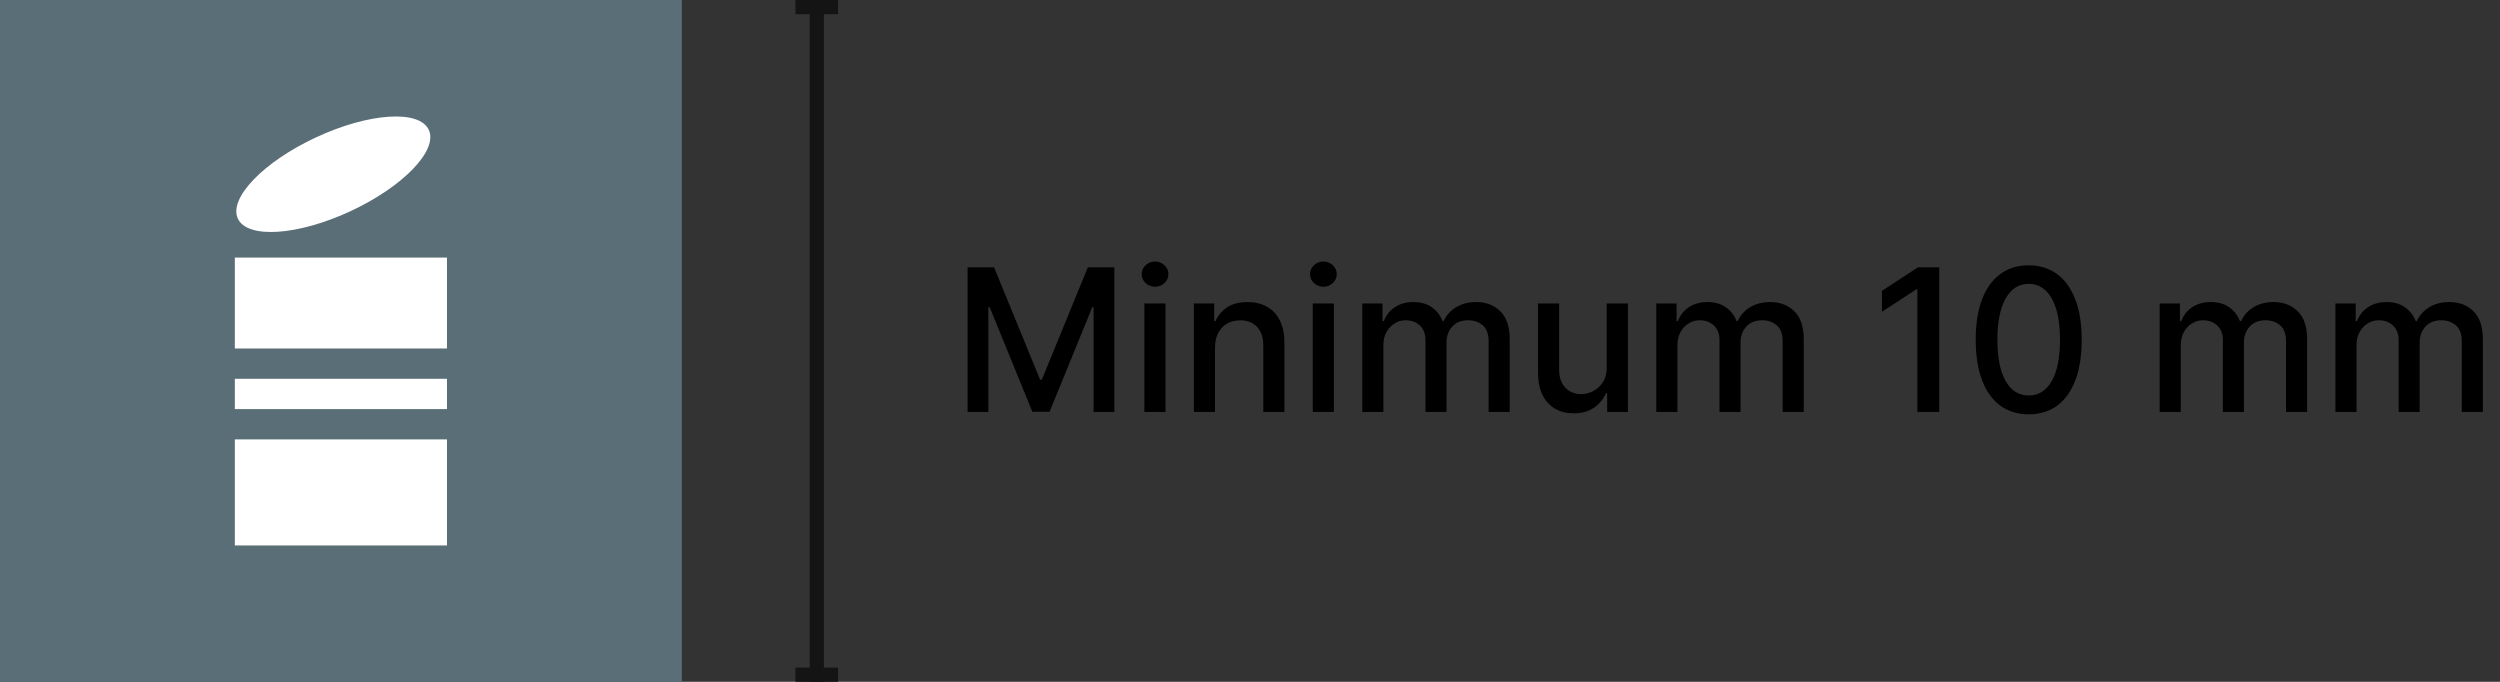 <svg width="352" height="96" viewBox="0 0 352 96" fill="none" xmlns="http://www.w3.org/2000/svg">
<rect x="0" y="0" width="352" height="96" fill="#333333" stroke="none"/>
<g clip-path="url(#clip0_8065_189317)">
<path d="M96 0H0V96H96V0Z" fill="#5A6E78"/>
<path d="M49.35 29.734C56.773 26.282 61.707 21.155 60.372 18.282C59.036 15.411 51.935 15.881 44.513 19.333C37.09 22.785 32.156 27.912 33.492 30.784C34.828 33.656 41.928 33.186 49.35 29.734Z" fill="white"/>
<path d="M48 36.267H33.066V49.067H62.933V36.267H48Z" fill="white"/>
<path d="M33.066 76.8H48H62.933V61.867H33.066V76.8Z" fill="white"/>
<path d="M62.933 53.334H33.066V57.6H62.933V53.334Z" fill="white"/>
</g>
<rect x="114" width="2" height="96" fill="#141414"/>
<rect x="112" width="6" height="2" fill="#141414"/>
<rect x="112" y="94" width="6" height="2" fill="#141414"/>
<path d="M136.237 37.636H139.966L146.449 53.466H146.688L153.17 37.636H156.899V58H153.976V43.264H153.787L147.781 57.97H145.355L139.349 43.254H139.161V58H136.237V37.636ZM161.127 58V42.727H164.1V58H161.127ZM162.629 40.371C162.112 40.371 161.668 40.198 161.297 39.854C160.932 39.502 160.75 39.085 160.75 38.601C160.75 38.11 160.932 37.693 161.297 37.348C161.668 36.997 162.112 36.821 162.629 36.821C163.146 36.821 163.587 36.997 163.951 37.348C164.323 37.693 164.508 38.11 164.508 38.601C164.508 39.085 164.323 39.502 163.951 39.854C163.587 40.198 163.146 40.371 162.629 40.371ZM171.073 48.932V58H168.1V42.727H170.954V45.213H171.143C171.494 44.404 172.044 43.755 172.793 43.264C173.549 42.774 174.5 42.528 175.647 42.528C176.688 42.528 177.599 42.747 178.381 43.185C179.164 43.615 179.77 44.258 180.201 45.114C180.632 45.969 180.847 47.026 180.847 48.285V58H177.874V48.644C177.874 47.536 177.586 46.671 177.009 46.048C176.433 45.419 175.64 45.104 174.633 45.104C173.943 45.104 173.33 45.253 172.793 45.551C172.263 45.849 171.842 46.287 171.531 46.864C171.226 47.434 171.073 48.123 171.073 48.932ZM184.835 58V42.727H187.808V58H184.835ZM186.336 40.371C185.819 40.371 185.375 40.198 185.004 39.854C184.639 39.502 184.457 39.085 184.457 38.601C184.457 38.11 184.639 37.693 185.004 37.348C185.375 36.997 185.819 36.821 186.336 36.821C186.853 36.821 187.294 36.997 187.658 37.348C188.03 37.693 188.215 38.11 188.215 38.601C188.215 39.085 188.03 39.502 187.658 39.854C187.294 40.198 186.853 40.371 186.336 40.371ZM191.807 58V42.727H194.661V45.213H194.85C195.168 44.371 195.688 43.715 196.411 43.244C197.133 42.767 197.998 42.528 199.006 42.528C200.027 42.528 200.882 42.767 201.571 43.244C202.267 43.722 202.781 44.378 203.113 45.213H203.272C203.636 44.398 204.216 43.748 205.012 43.264C205.807 42.774 206.755 42.528 207.855 42.528C209.241 42.528 210.371 42.963 211.246 43.831C212.128 44.699 212.569 46.008 212.569 47.758V58H209.596V48.037C209.596 47.003 209.314 46.254 208.75 45.79C208.187 45.326 207.514 45.094 206.732 45.094C205.764 45.094 205.012 45.392 204.475 45.989C203.938 46.579 203.669 47.338 203.669 48.266V58H200.706V47.848C200.706 47.019 200.448 46.353 199.931 45.849C199.414 45.346 198.741 45.094 197.912 45.094C197.349 45.094 196.828 45.243 196.351 45.541C195.881 45.833 195.499 46.24 195.208 46.764C194.923 47.288 194.78 47.894 194.78 48.584V58H191.807ZM226.228 51.666V42.727H229.211V58H226.288V55.355H226.129C225.777 56.17 225.214 56.85 224.438 57.394C223.669 57.93 222.711 58.199 221.565 58.199C220.584 58.199 219.715 57.983 218.96 57.553C218.21 57.115 217.621 56.469 217.19 55.614C216.765 54.758 216.553 53.701 216.553 52.442V42.727H219.526V52.084C219.526 53.124 219.815 53.953 220.391 54.57C220.968 55.186 221.717 55.494 222.638 55.494C223.195 55.494 223.749 55.355 224.299 55.077C224.856 54.798 225.317 54.377 225.681 53.814C226.052 53.251 226.235 52.535 226.228 51.666ZM233.206 58V42.727H236.059V45.213H236.248C236.566 44.371 237.087 43.715 237.809 43.244C238.532 42.767 239.397 42.528 240.404 42.528C241.425 42.528 242.28 42.767 242.97 43.244C243.666 43.722 244.18 44.378 244.511 45.213H244.67C245.035 44.398 245.615 43.748 246.41 43.264C247.206 42.774 248.154 42.528 249.254 42.528C250.639 42.528 251.77 42.963 252.645 43.831C253.526 44.699 253.967 46.008 253.967 47.758V58H250.994V48.037C250.994 47.003 250.712 46.254 250.149 45.79C249.585 45.326 248.913 45.094 248.13 45.094C247.163 45.094 246.41 45.392 245.873 45.989C245.336 46.579 245.068 47.338 245.068 48.266V58H242.105V47.848C242.105 47.019 241.846 46.353 241.329 45.849C240.812 45.346 240.139 45.094 239.311 45.094C238.747 45.094 238.227 45.243 237.75 45.541C237.279 45.833 236.898 46.24 236.606 46.764C236.321 47.288 236.179 47.894 236.179 48.584V58H233.206ZM273.048 37.636V58H269.966V40.719H269.846L264.974 43.901V40.957L270.055 37.636H273.048ZM285.646 58.338C284.075 58.331 282.733 57.917 281.619 57.095C280.505 56.273 279.654 55.077 279.064 53.506C278.474 51.935 278.179 50.042 278.179 47.828C278.179 45.621 278.474 43.735 279.064 42.17C279.66 40.606 280.515 39.413 281.629 38.591C282.749 37.769 284.088 37.358 285.646 37.358C287.204 37.358 288.539 37.772 289.653 38.601C290.767 39.423 291.618 40.616 292.208 42.18C292.805 43.738 293.103 45.621 293.103 47.828C293.103 50.049 292.808 51.945 292.218 53.516C291.628 55.08 290.777 56.276 289.663 57.105C288.549 57.927 287.21 58.338 285.646 58.338ZM285.646 55.683C287.025 55.683 288.102 55.01 288.877 53.665C289.66 52.319 290.051 50.374 290.051 47.828C290.051 46.138 289.872 44.709 289.514 43.543C289.163 42.369 288.655 41.481 287.993 40.878C287.336 40.268 286.554 39.963 285.646 39.963C284.274 39.963 283.197 40.639 282.414 41.992C281.632 43.344 281.238 45.289 281.231 47.828C281.231 49.525 281.407 50.96 281.758 52.133C282.116 53.3 282.623 54.185 283.279 54.788C283.936 55.385 284.725 55.683 285.646 55.683ZM304.081 58V42.727H306.934V45.213H307.123C307.441 44.371 307.962 43.715 308.684 43.244C309.407 42.767 310.272 42.528 311.279 42.528C312.3 42.528 313.155 42.767 313.845 43.244C314.541 43.722 315.055 44.378 315.386 45.213H315.545C315.91 44.398 316.49 43.748 317.285 43.264C318.081 42.774 319.029 42.528 320.129 42.528C321.514 42.528 322.645 42.963 323.52 43.831C324.401 44.699 324.842 46.008 324.842 47.758V58H321.869V48.037C321.869 47.003 321.587 46.254 321.024 45.79C320.46 45.326 319.788 45.094 319.005 45.094C318.038 45.094 317.285 45.392 316.748 45.989C316.211 46.579 315.943 47.338 315.943 48.266V58H312.98V47.848C312.98 47.019 312.721 46.353 312.204 45.849C311.687 45.346 311.014 45.094 310.186 45.094C309.622 45.094 309.102 45.243 308.625 45.541C308.154 45.833 307.773 46.24 307.481 46.764C307.196 47.288 307.054 47.894 307.054 48.584V58H304.081ZM328.827 58V42.727H331.68V45.213H331.869C332.188 44.371 332.708 43.715 333.43 43.244C334.153 42.767 335.018 42.528 336.026 42.528C337.046 42.528 337.902 42.767 338.591 43.244C339.287 43.722 339.801 44.378 340.132 45.213H340.291C340.656 44.398 341.236 43.748 342.031 43.264C342.827 42.774 343.775 42.528 344.875 42.528C346.26 42.528 347.391 42.963 348.266 43.831C349.147 44.699 349.588 46.008 349.588 47.758V58H346.615V48.037C346.615 47.003 346.333 46.254 345.77 45.79C345.206 45.326 344.534 45.094 343.751 45.094C342.784 45.094 342.031 45.392 341.494 45.989C340.957 46.579 340.689 47.338 340.689 48.266V58H337.726V47.848C337.726 47.019 337.467 46.353 336.95 45.849C336.433 45.346 335.76 45.094 334.932 45.094C334.368 45.094 333.848 45.243 333.371 45.541C332.9 45.833 332.519 46.24 332.227 46.764C331.942 47.288 331.8 47.894 331.8 48.584V58H328.827Z" fill="black"/>
<defs>
<clipPath id="clip0_8065_189317">
<rect width="96" height="96" fill="white"/>
</clipPath>
</defs>
</svg>
